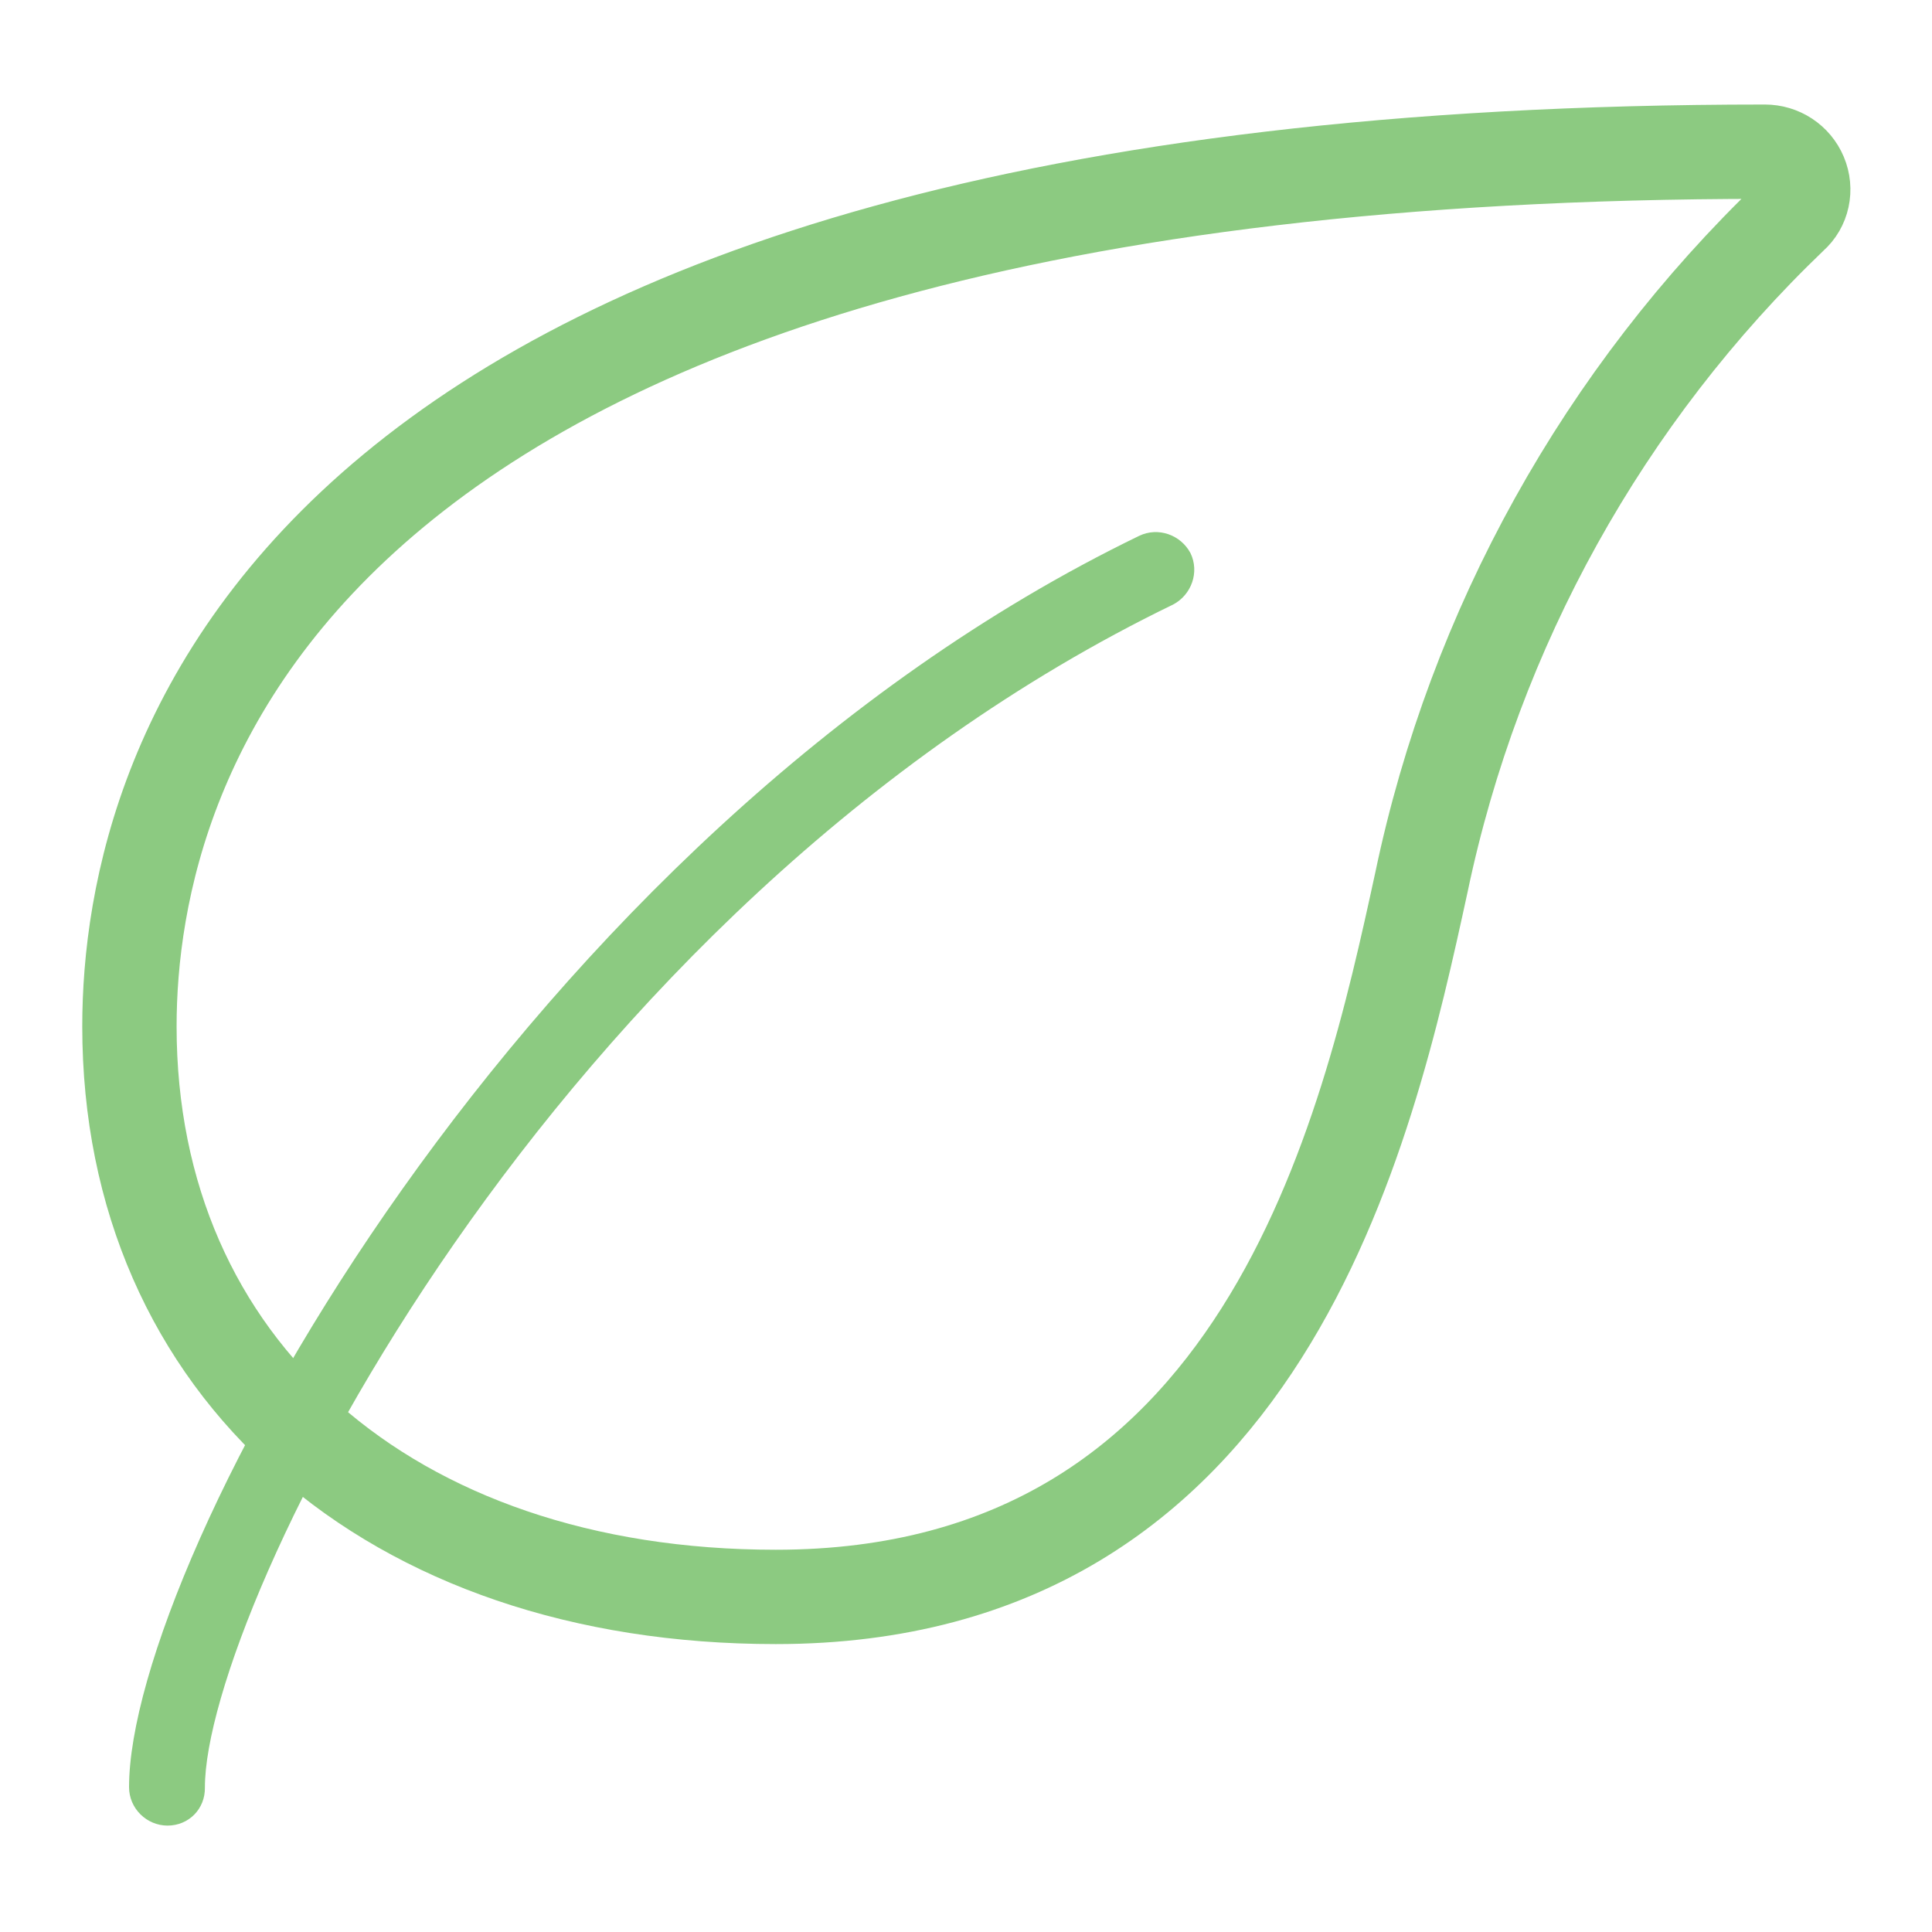 <?xml version="1.0" encoding="utf-8"?>
<!-- Generator: Adobe Illustrator 22.1.0, SVG Export Plug-In . SVG Version: 6.00 Build 0)  -->
<svg version="1.1" id="Ebene_1" xmlns="http://www.w3.org/2000/svg" xmlns:xlink="http://www.w3.org/1999/xlink" x="0px" y="0px"
	 viewBox="0 0 512 512" style="enable-background:new 0 0 512 512;" xml:space="preserve">
<style type="text/css">
	.st0{fill:none;stroke:#8CCA81;stroke-width:25;stroke-miterlimit:10;}
	.st1{fill:#8CCA81;}
</style>
<g id="icon">
	<g>
		<path class="st0" d="M477.1,46.4c-1.6-3.8-5.3-6.2-9.4-6.2C76.6,40.2,34.3,202.4,34.3,272c0,90.5,68.9,151.2,171.3,151.2
			c129.5,0,156.7-123.2,171.1-189.4c14.1-67.4,48.4-129,98-176.5C477.8,54.6,478.7,50.2,477.1,46.4z"/>
		<path class="st1" d="M44.4,483.8c-5.5,0-10.2-4.5-10.2-10.2c0-59.9,104-252.3,267.7-331.6c5-2.4,11-0.3,13.6,4.6
			c2.4,5,0.3,11-4.6,13.6l0,0C145.2,240.5,54.3,426.7,54.3,473.7C54.4,479.4,50,483.8,44.4,483.8z"/>
	</g>
</g>
</svg>
